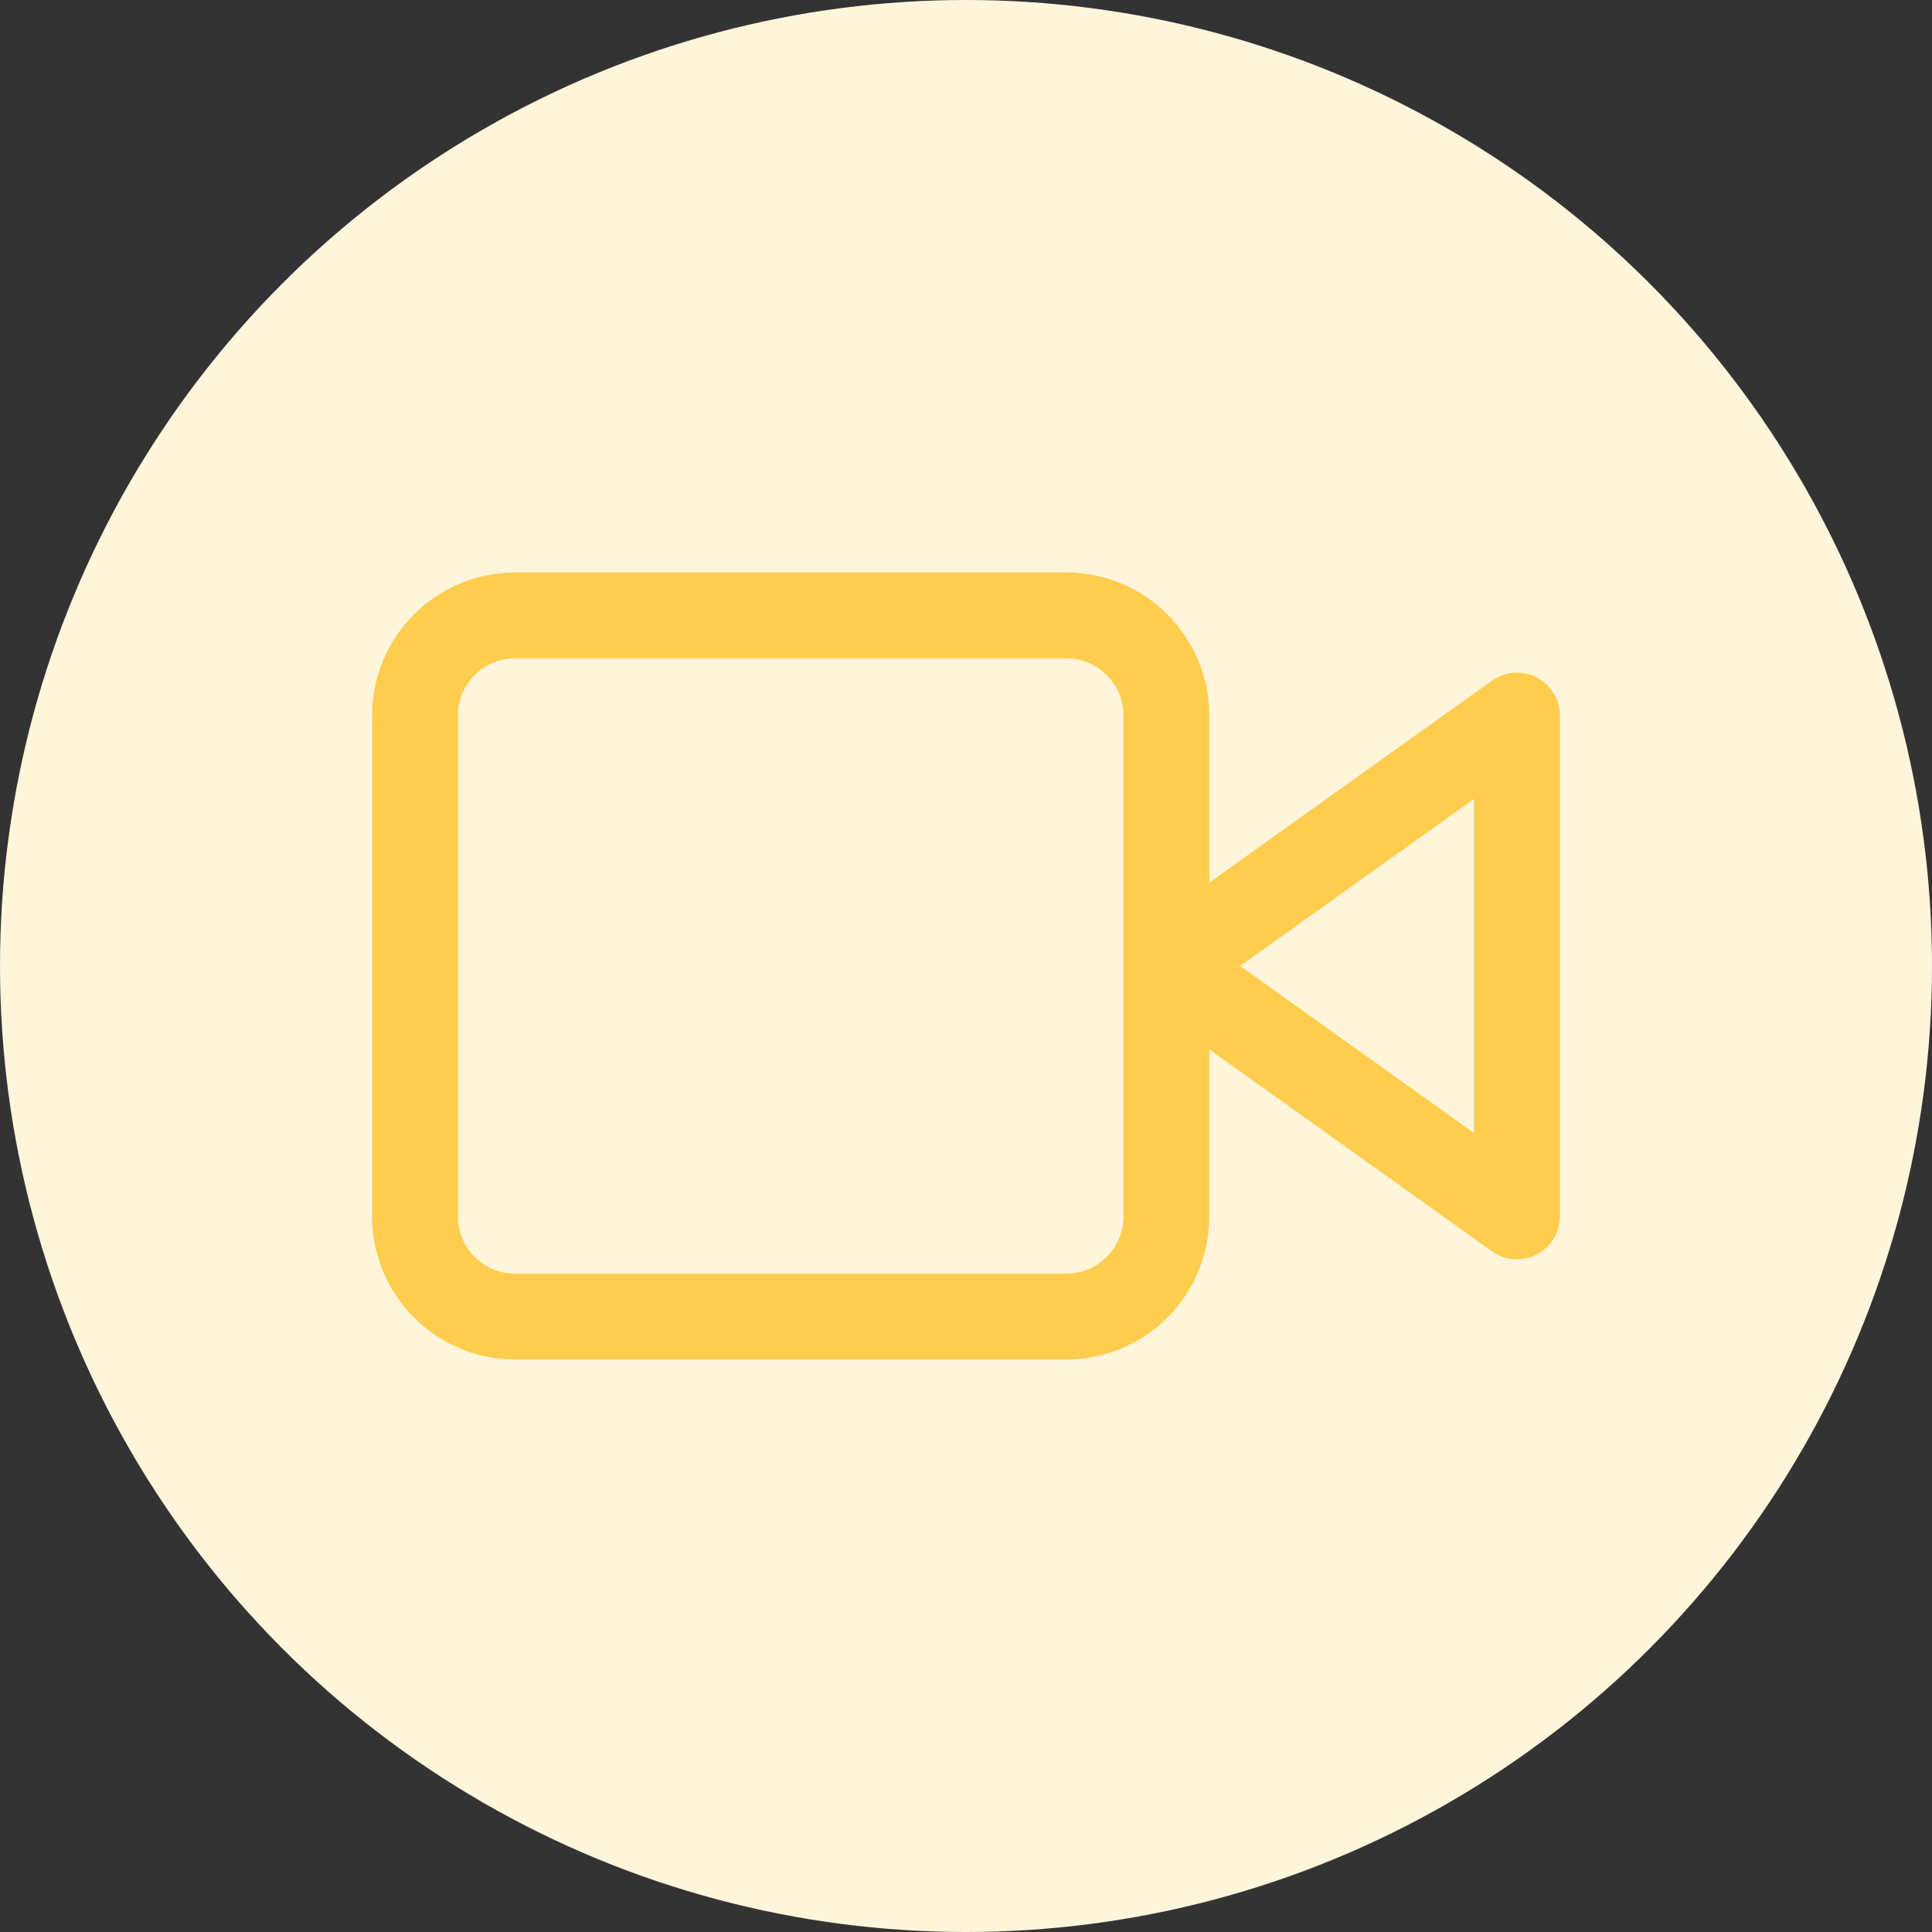 <svg width="90" height="90" viewBox="0 0 90 90" fill="none" xmlns="http://www.w3.org/2000/svg">
<rect x="0" y="0" width="90" height="90" fill="#333333" stroke="none"/>
<circle cx="45" cy="45" r="45" fill="#FFF5DB"/>
<path d="M70.667 33.333L54.334 45L70.667 56.667V33.333Z" stroke="#FFCD4D" stroke-width="4" stroke-linecap="round" stroke-linejoin="round"/>
<path d="M49.667 28.667H24.001C21.423 28.667 19.334 30.756 19.334 33.333V56.667C19.334 59.244 21.423 61.333 24.001 61.333H49.667C52.245 61.333 54.334 59.244 54.334 56.667V33.333C54.334 30.756 52.245 28.667 49.667 28.667Z" stroke="#FFCD4D" stroke-width="4" stroke-linecap="round" stroke-linejoin="round"/>
</svg>
